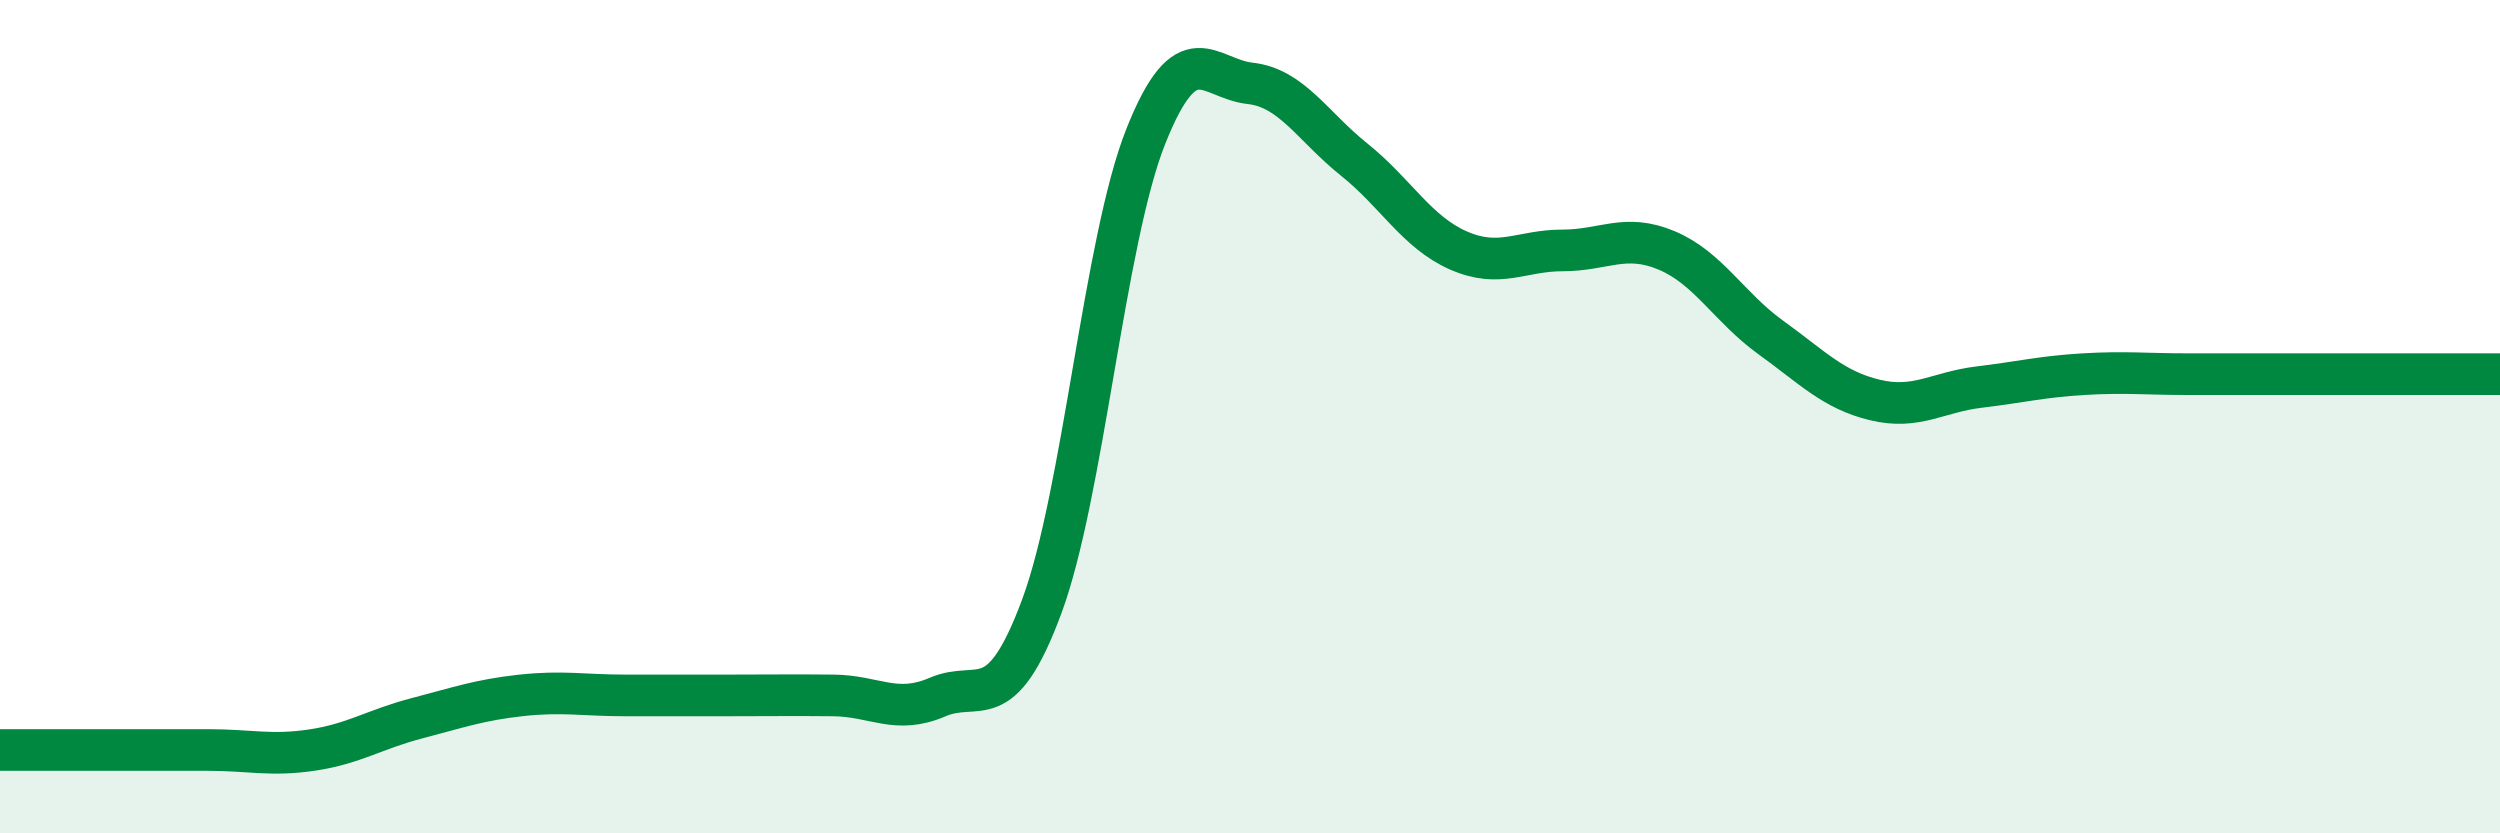 
    <svg width="60" height="20" viewBox="0 0 60 20" xmlns="http://www.w3.org/2000/svg">
      <path
        d="M 0,18 C 0.5,18 1.5,18 2.5,18 C 3.5,18 4,18 5,18 C 6,18 6.5,18.15 7.5,18 C 8.5,17.85 9,17.5 10,17.24 C 11,16.98 11.5,16.8 12.5,16.69 C 13.5,16.58 14,16.69 15,16.69 C 16,16.69 16.5,16.69 17.5,16.69 C 18.5,16.69 19,16.68 20,16.69 C 21,16.7 21.5,17.16 22.5,16.73 C 23.5,16.3 24,17.25 25,14.56 C 26,11.87 26.5,5.78 27.5,3.27 C 28.5,0.76 29,1.89 30,2 C 31,2.11 31.5,3.03 32.5,3.83 C 33.5,4.63 34,5.57 35,6.01 C 36,6.45 36.5,6.01 37.5,6.01 C 38.5,6.01 39,5.59 40,6.01 C 41,6.43 41.5,7.38 42.5,8.1 C 43.5,8.82 44,9.36 45,9.6 C 46,9.84 46.5,9.41 47.5,9.29 C 48.5,9.17 49,9.04 50,8.98 C 51,8.92 51.5,8.98 52.5,8.98 C 53.5,8.98 54,8.98 55,8.98 C 56,8.98 56.5,8.98 57.5,8.98 C 58.5,8.98 59.5,8.98 60,8.98L60 20L0 20Z"
        fill="#008740"
        opacity="0.1"
        stroke-linecap="round"
        stroke-linejoin="round"
      />
      <path
        d="M 0,18 C 0.5,18 1.5,18 2.5,18 C 3.5,18 4,18 5,18 C 6,18 6.5,18.15 7.5,18 C 8.5,17.85 9,17.5 10,17.24 C 11,16.98 11.5,16.8 12.5,16.69 C 13.5,16.58 14,16.69 15,16.69 C 16,16.69 16.5,16.69 17.5,16.69 C 18.5,16.69 19,16.68 20,16.69 C 21,16.7 21.5,17.16 22.5,16.73 C 23.5,16.3 24,17.25 25,14.56 C 26,11.87 26.5,5.78 27.5,3.27 C 28.5,0.76 29,1.89 30,2 C 31,2.11 31.5,3.03 32.5,3.83 C 33.5,4.63 34,5.57 35,6.01 C 36,6.45 36.5,6.01 37.5,6.01 C 38.5,6.01 39,5.59 40,6.01 C 41,6.43 41.5,7.38 42.5,8.1 C 43.5,8.82 44,9.36 45,9.6 C 46,9.84 46.5,9.41 47.5,9.29 C 48.5,9.17 49,9.04 50,8.98 C 51,8.92 51.5,8.98 52.5,8.98 C 53.5,8.98 54,8.98 55,8.98 C 56,8.98 56.5,8.98 57.5,8.98 C 58.5,8.98 59.5,8.98 60,8.98"
        stroke="#008740"
        stroke-width="1"
        fill="none"
        stroke-linecap="round"
        stroke-linejoin="round"
      />
    </svg>
  